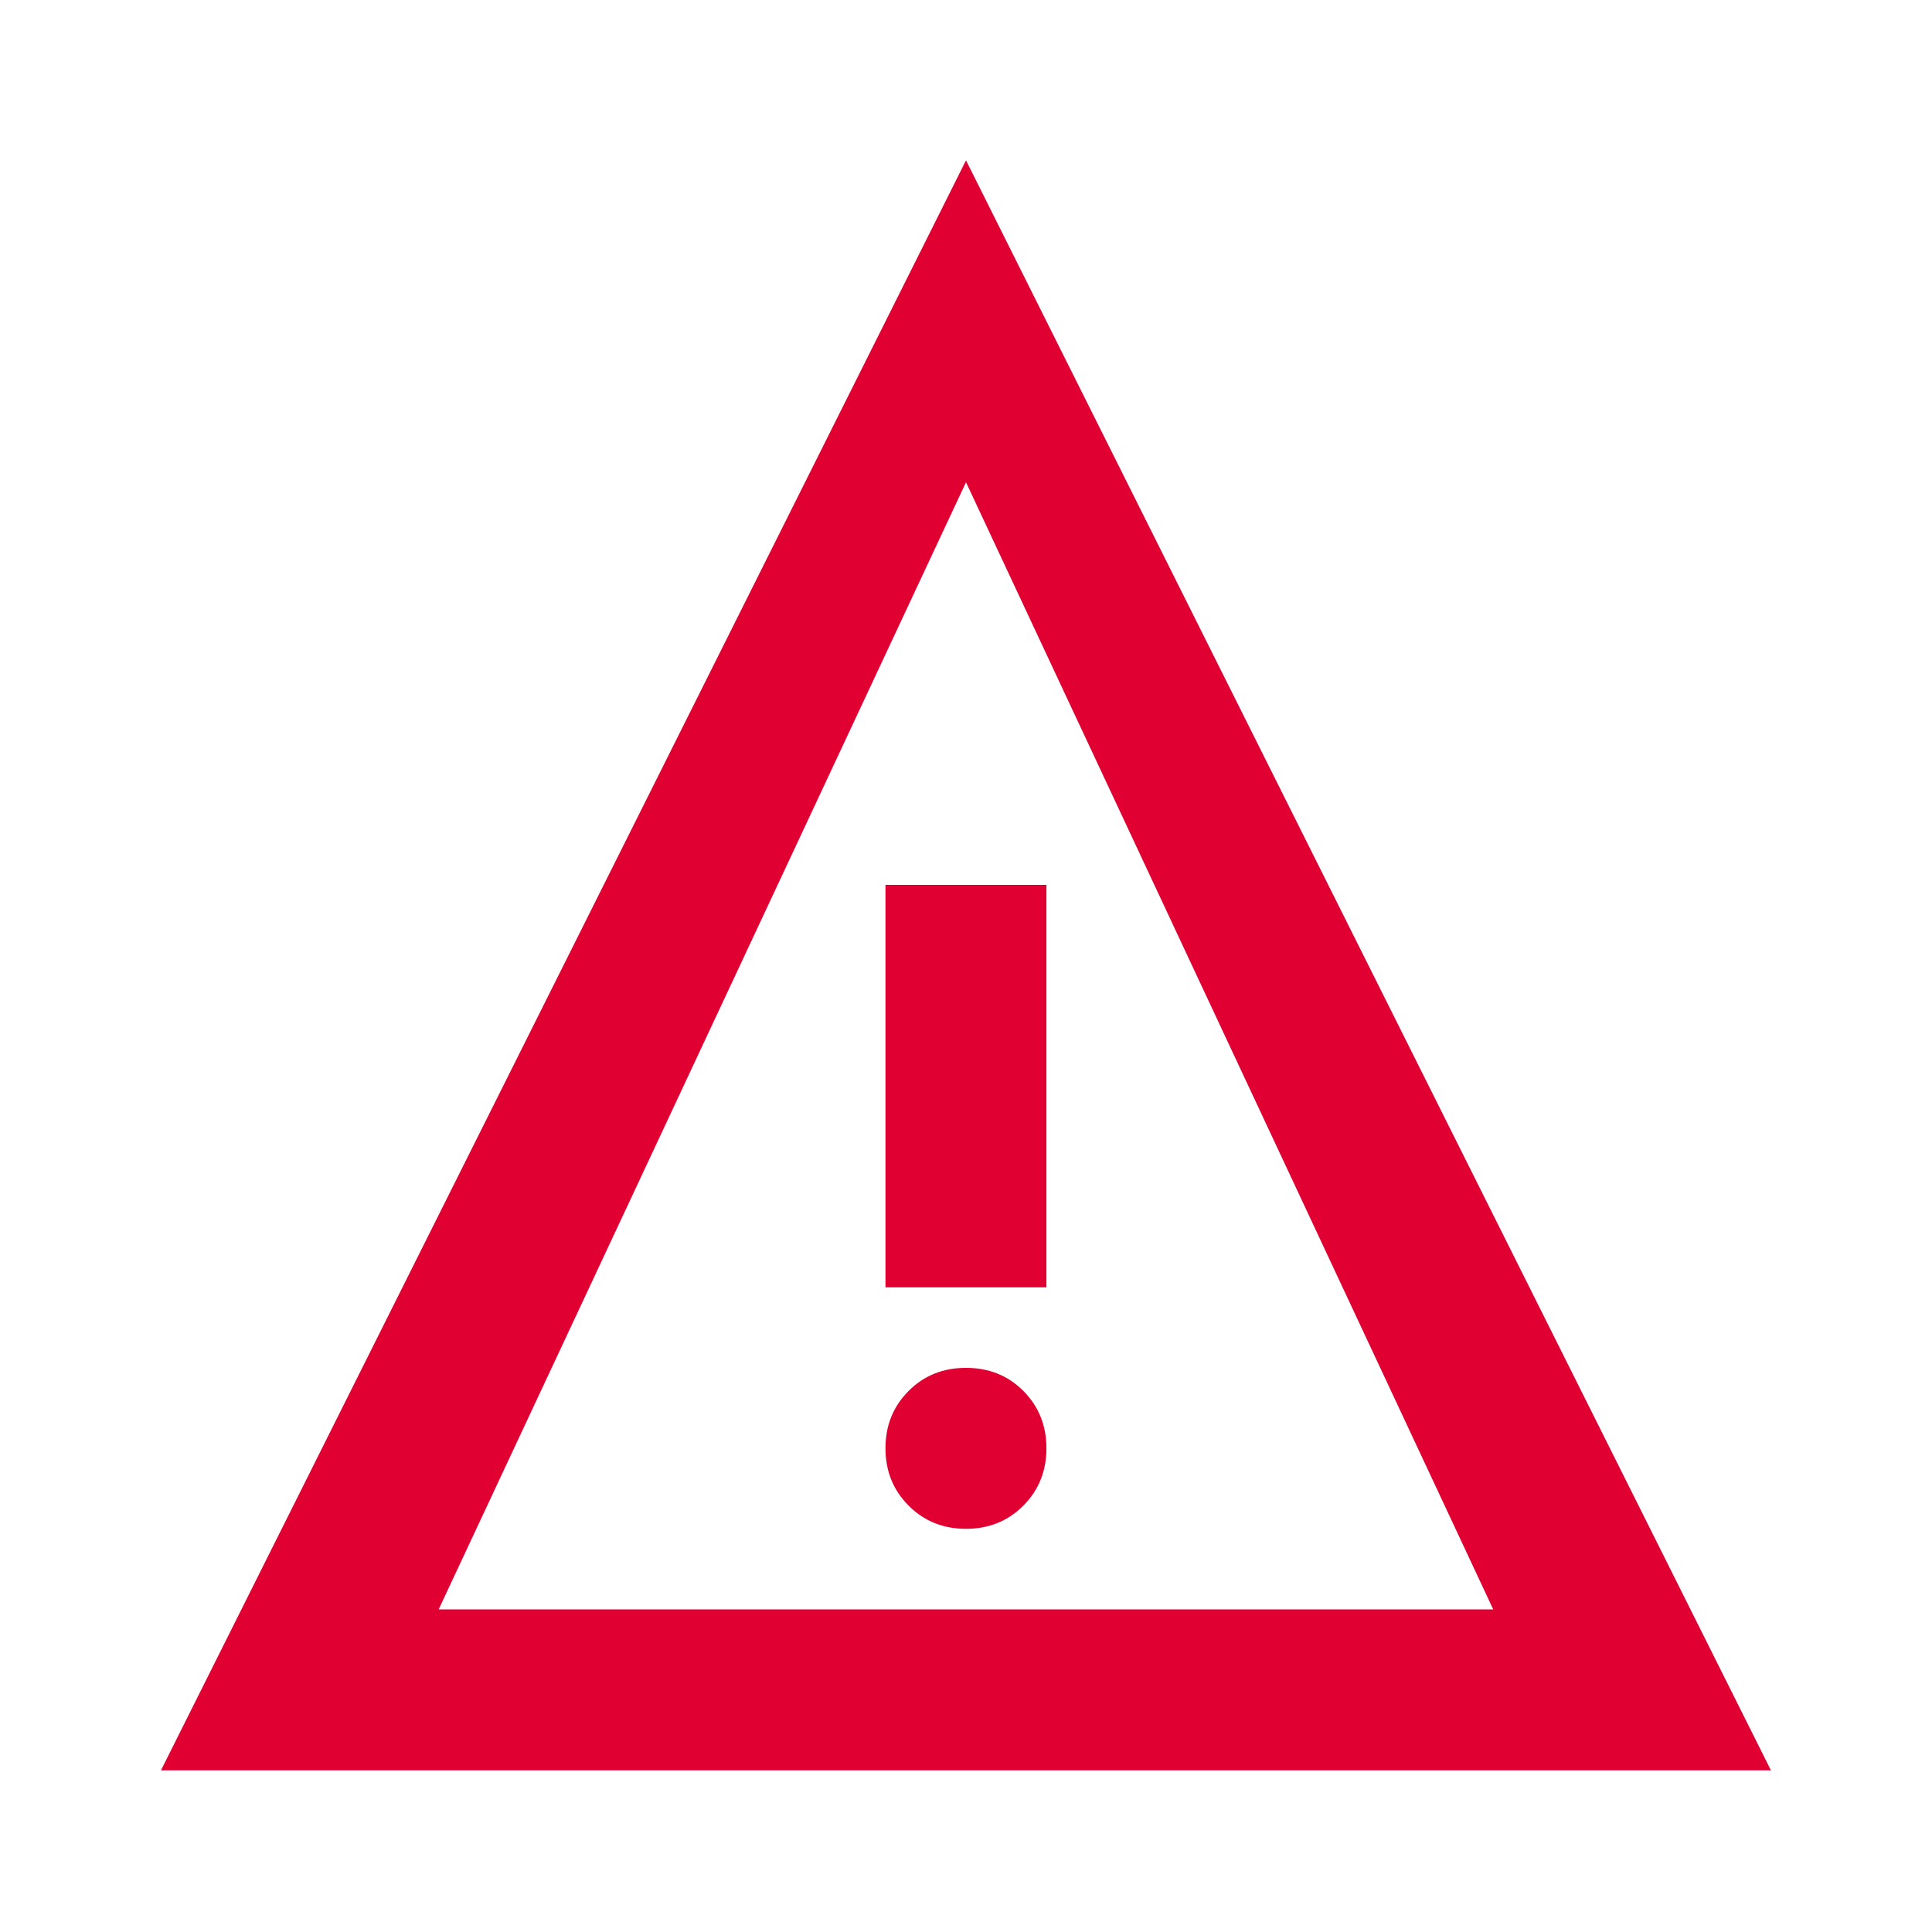 <svg width="16" height="16" viewBox="0 0 16 16" fill="none" xmlns="http://www.w3.org/2000/svg">
<g id="error">
<path id="Icon" d="M1.333 14.661L8 1.328L14.666 14.661H1.333ZM3.633 13.328H12.366L8 3.994L3.633 13.328ZM8 12.661C8.189 12.661 8.347 12.597 8.475 12.469C8.602 12.341 8.666 12.183 8.666 11.994C8.666 11.805 8.602 11.647 8.475 11.519C8.347 11.391 8.189 11.328 8 11.328C7.811 11.328 7.652 11.391 7.525 11.519C7.397 11.647 7.333 11.805 7.333 11.994C7.333 12.183 7.397 12.341 7.525 12.469C7.652 12.597 7.811 12.661 8 12.661ZM7.333 10.661H8.666V7.328H7.333V10.661Z" fill="#E00031"/>
</g>
</svg>
